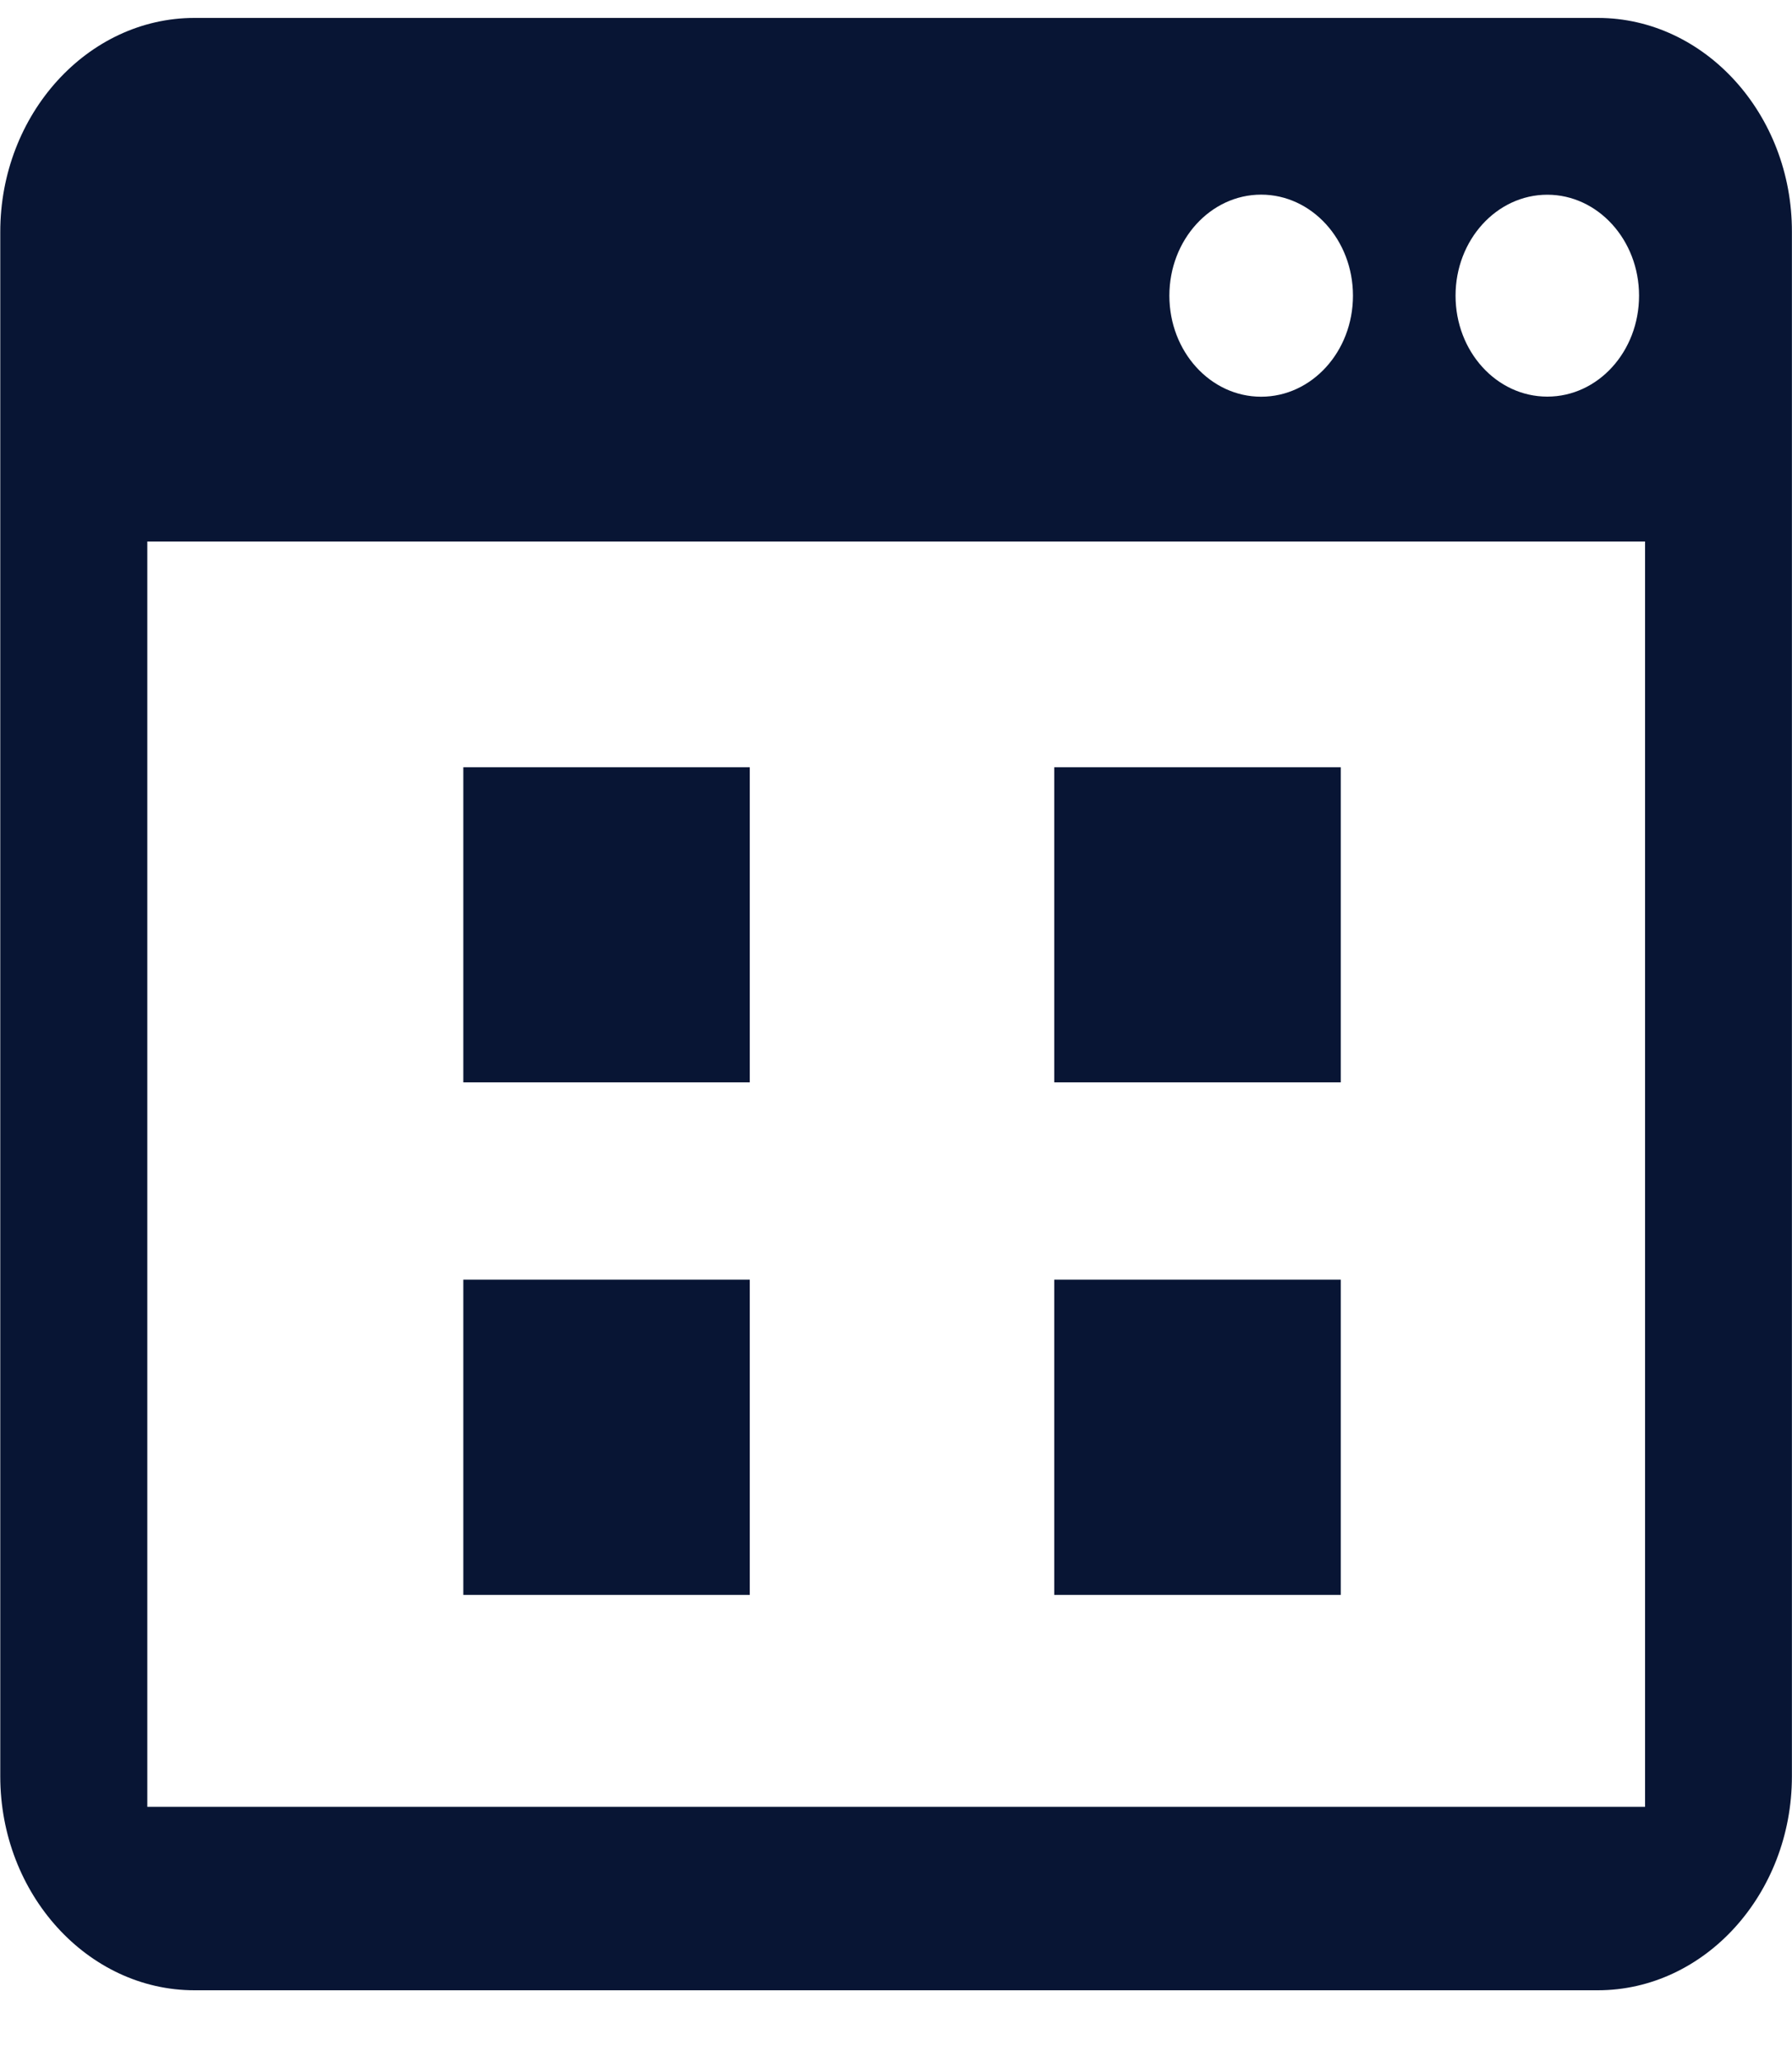 <?xml version="1.0" encoding="UTF-8"?>
<svg fill="none" viewBox="0 0 20 23" xmlns="http://www.w3.org/2000/svg">
<g clip-path="url(#a)" fill="#081534">
<path d="m17.833 0.2h-15.663c-1.192 0-2.167 1.074-2.167 2.386v17.228c0 1.313 0.976 2.386 2.167 2.386h15.662c1.194 0 2.167-1.075 2.167-2.386v-17.228c0.003-1.312-0.974-2.386-2.166-2.386zm-0.564 1.972c0.564 0 1.024 0.504 1.024 1.126s-0.457 1.126-1.024 1.126c-0.567 0-1.024-0.504-1.024-1.126s0.459-1.126 1.024-1.126zm-3.194-9.3e-4c0.565 0 1.025 0.504 1.025 1.127 0 0.623-0.459 1.127-1.025 1.127s-1.024-0.504-1.024-1.127c0-0.623 0.46-1.127 1.024-1.127zm4.285 17.983h-16.716v-14.114h16.716v14.114z"/>
<path d="m8.368 14.274h-3.197v3.516h3.197v-3.516z"/>
<path d="m14.964 14.274h-3.198v3.516h3.198v-3.516z"/>
<path d="m8.368 8.558h-3.197v3.515h3.197v-3.515z"/>
<path d="m14.964 8.558h-3.198v3.515h3.198v-3.515z"/>
</g>
<defs>
<clipPath id="a">
<rect transform="translate(0 .2)" width="20" height="22" fill="#fff"/>
</clipPath>
</defs>
</svg>

